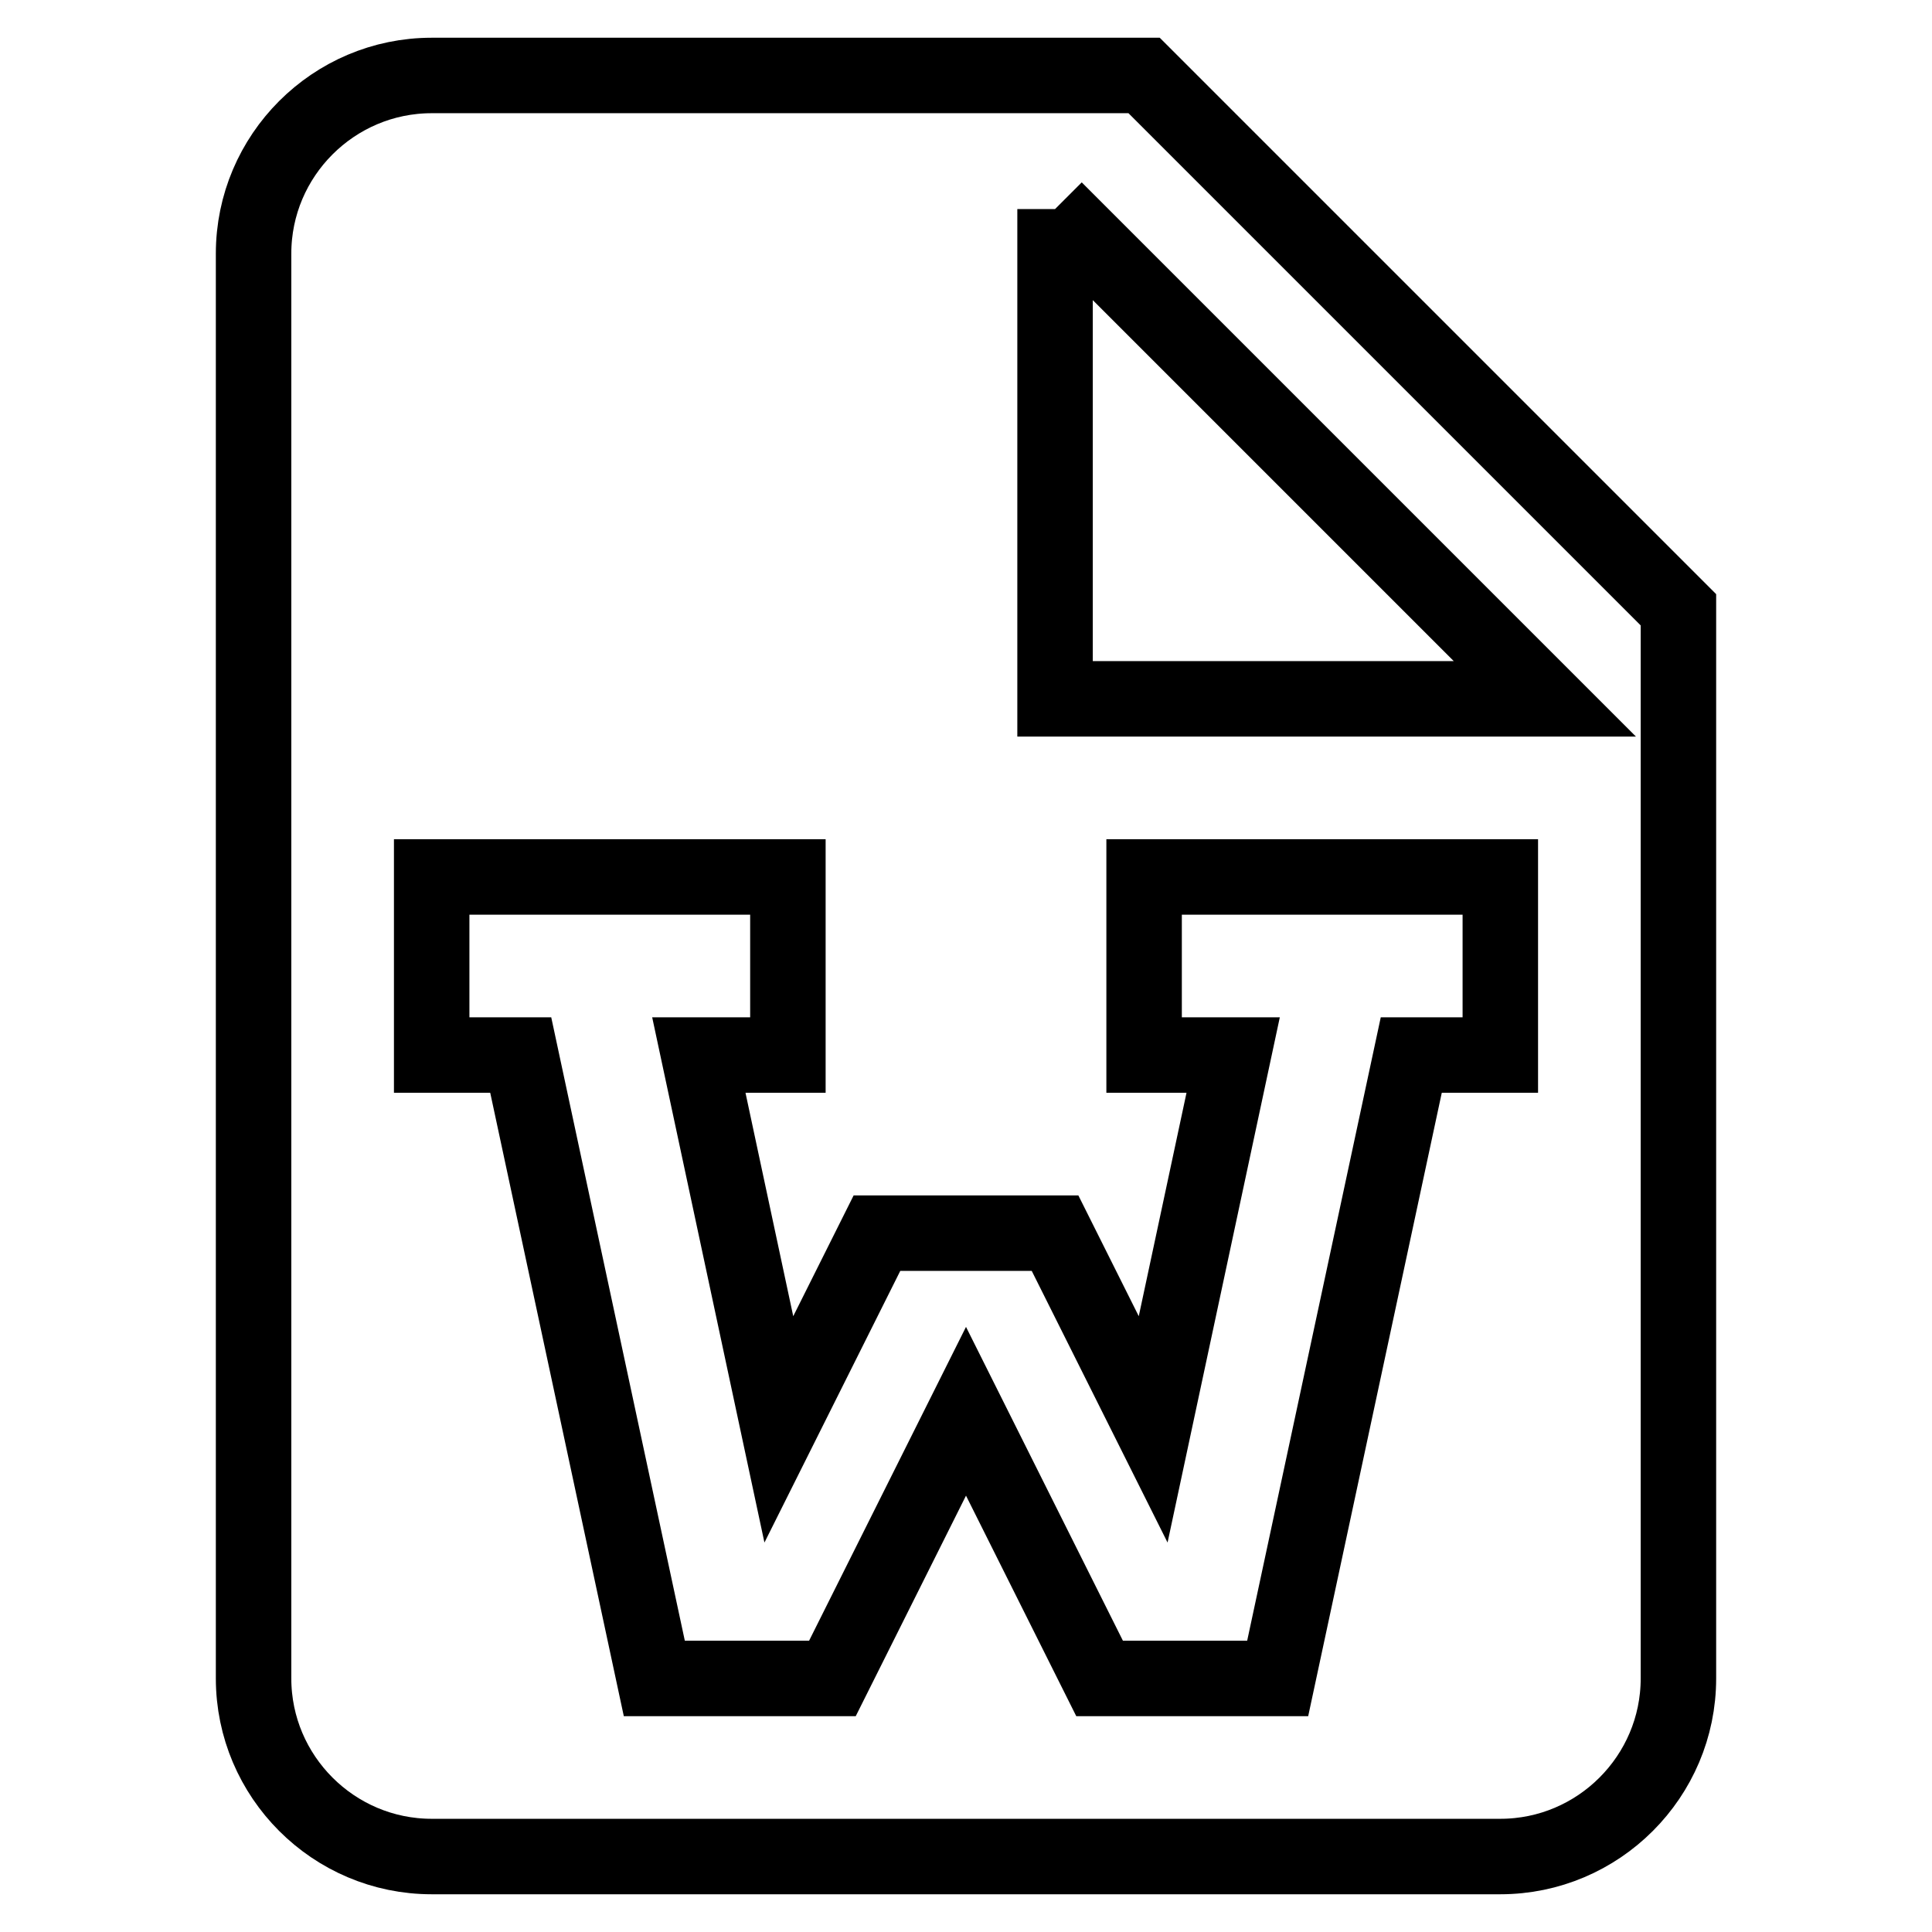<?xml version="1.0" encoding="utf-8"?>
<!-- Svg Vector Icons : http://www.onlinewebfonts.com/icon -->
<!DOCTYPE svg PUBLIC "-//W3C//DTD SVG 1.1//EN" "http://www.w3.org/Graphics/SVG/1.1/DTD/svg11.dtd">
<svg version="1.1" xmlns="http://www.w3.org/2000/svg" xmlns:xlink="http://www.w3.org/1999/xlink" x="0px" y="0px" viewBox="0 0 256 256" enable-background="new 0 0 256 256" xml:space="preserve">
<g> <path stroke-width="10" fill-opacity="0" stroke="#000000"  d="M57.2,10h94.4l70.8,70.8v141.6c0,13-10.6,23.6-23.6,23.6H57.2c-13,0-23.6-10.6-23.6-23.6V33.6 C33.6,20.6,44.2,10,57.2,10L57.2,10 M139.8,27.7v64.9h64.9L139.8,27.7 M69,139.8l17.7,82.6h23.6L128,187l17.7,35.4h23.6l17.7-82.6 h11.8v-23.6h-47.2v23.6h11.8l-10.6,49.6l-13-26h-23.6l-13,26l-10.6-49.6h11.8v-23.6H57.2v23.6H69z"/></g>
</svg>